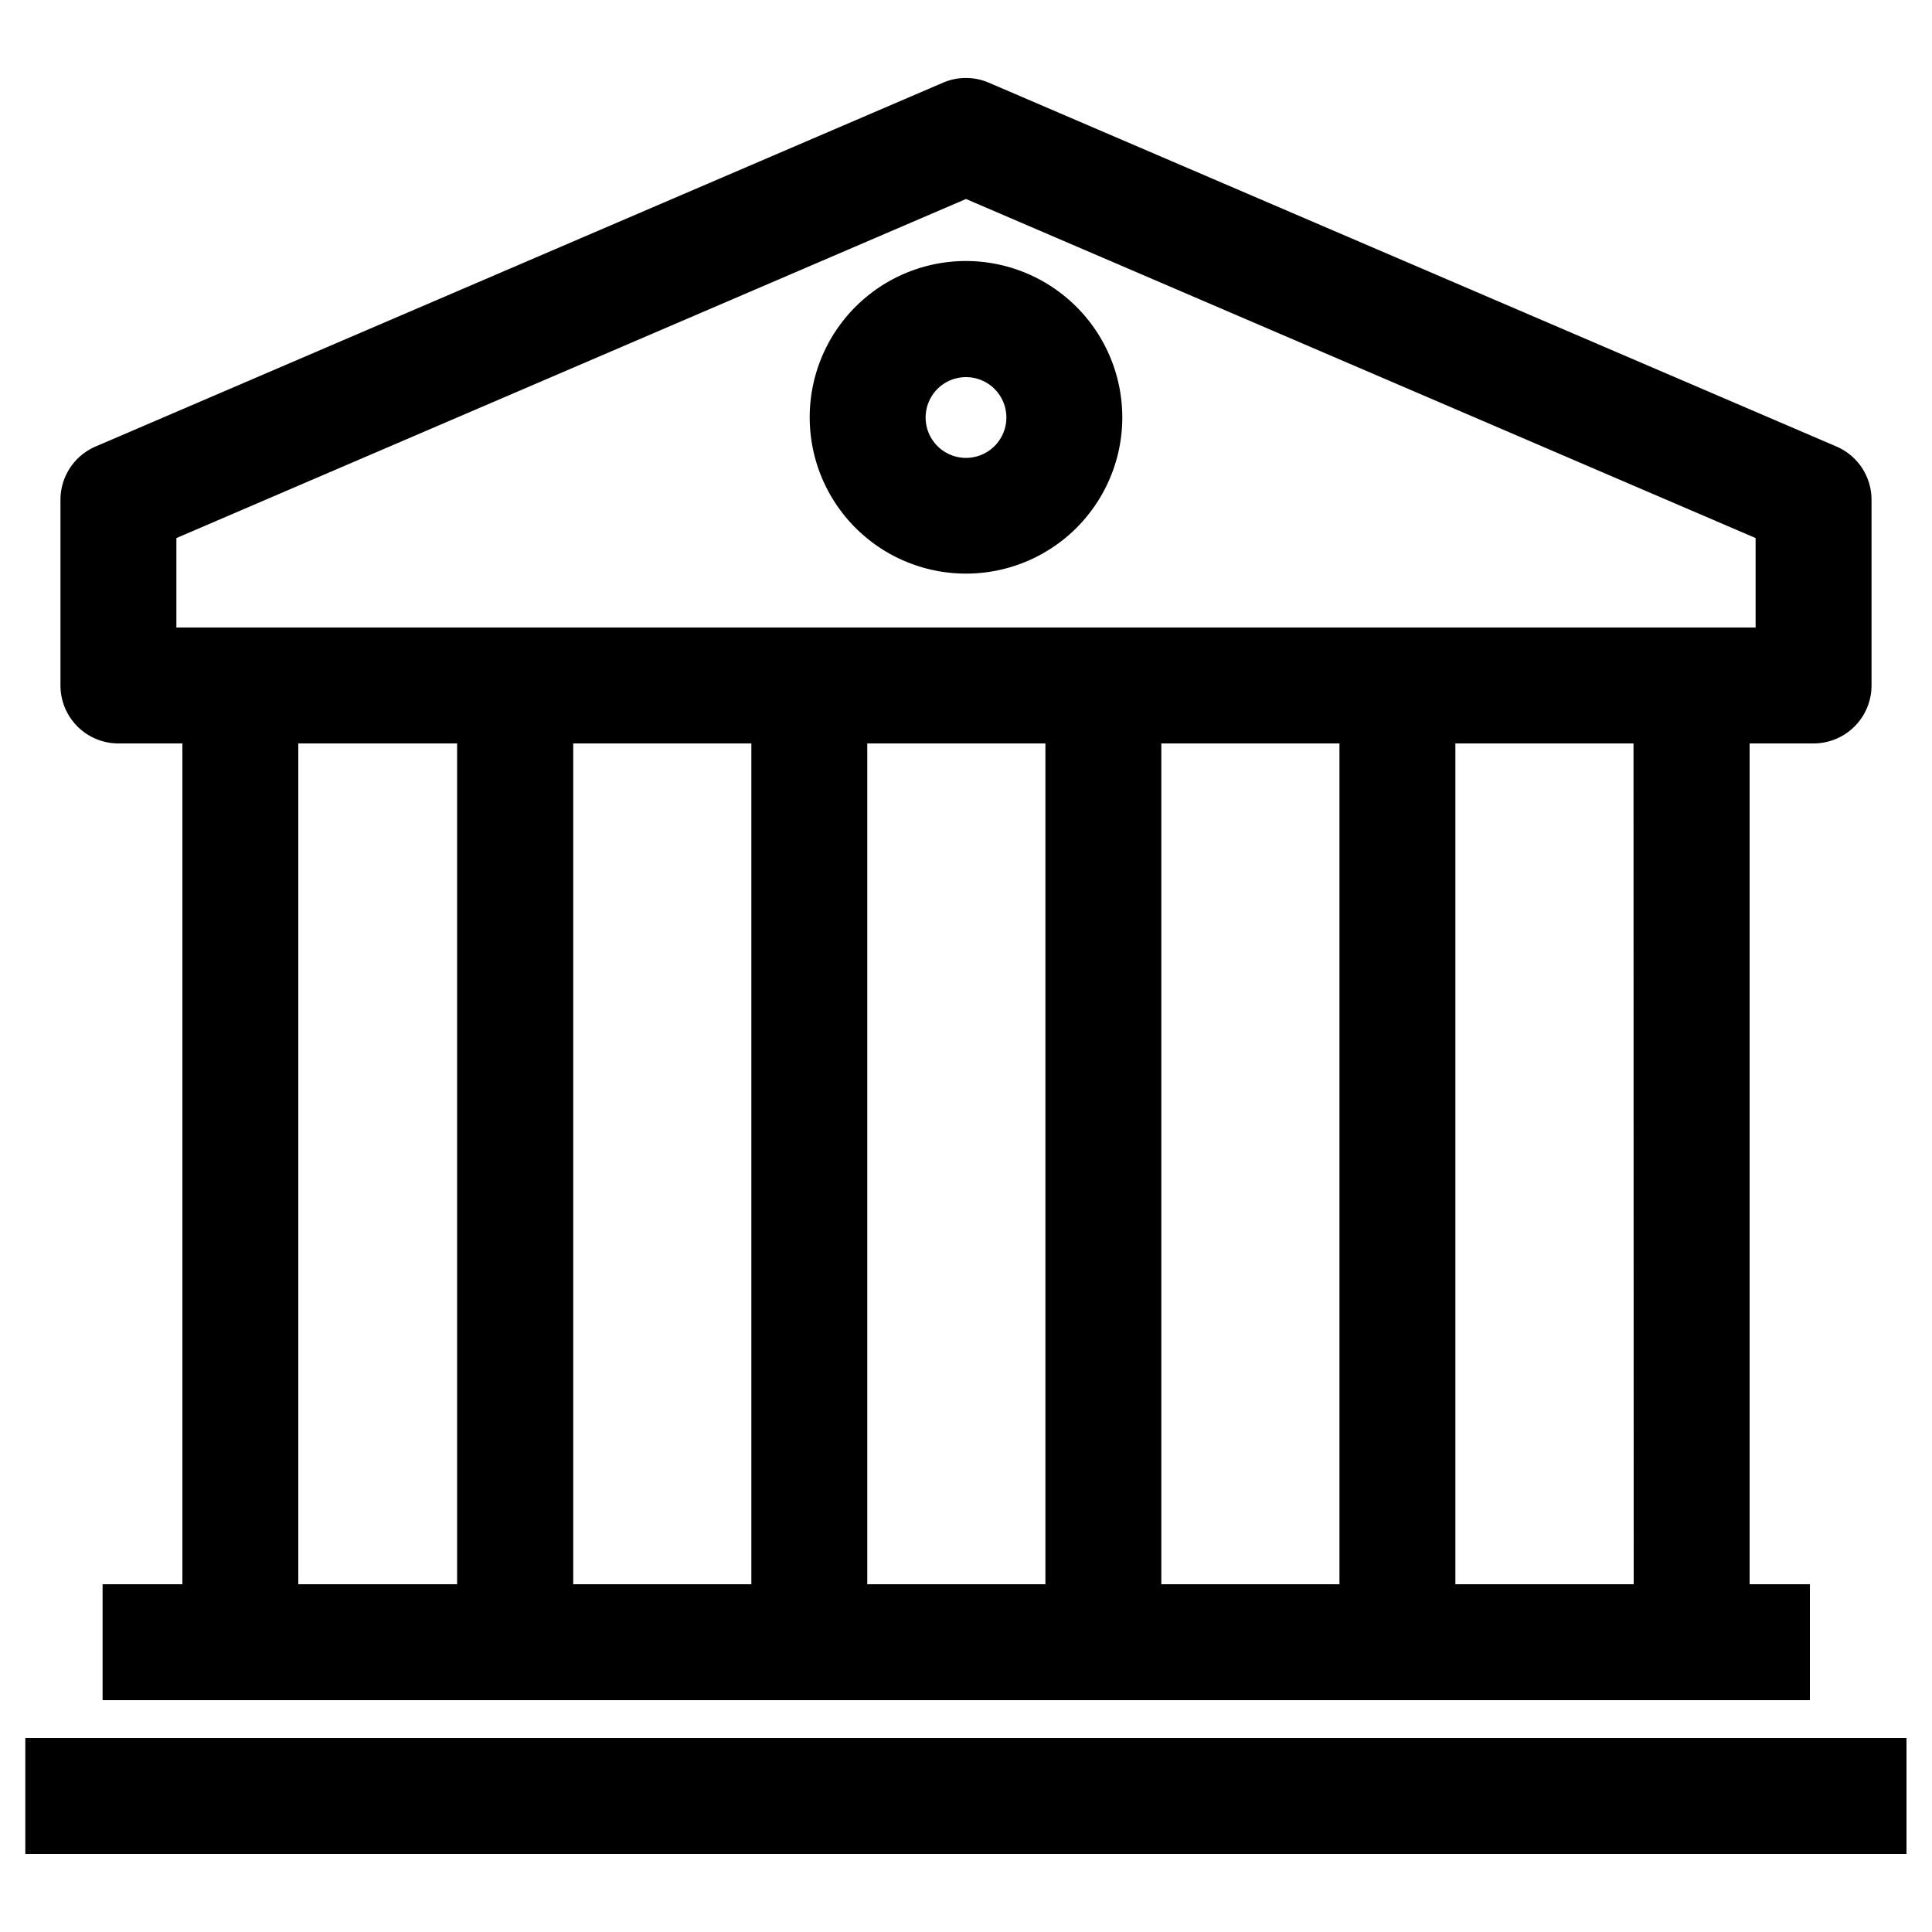 <?xml version="1.0" encoding="UTF-8" standalone="no"?>
<svg
   xmlns:dc="http://purl.org/dc/elements/1.1/"
   xmlns:cc="http://creativecommons.org/ns#"
   xmlns:rdf="http://www.w3.org/1999/02/22-rdf-syntax-ns#"
   xmlns:svg="http://www.w3.org/2000/svg"
   xmlns="http://www.w3.org/2000/svg"
   xmlns:sodipodi="http://sodipodi.sourceforge.net/DTD/sodipodi-0.dtd"
   xmlns:inkscape="http://www.inkscape.org/namespaces/inkscape"
   data-name="Layer 1"
   viewBox="0 0 100 100"
   x="0px"
   y="0px"
   version="1.1"
   id="svg10"
   sodipodi:docname="univ.svg"
   inkscape:version="0.92.2 (5c3e80d, 2017-08-06)">
  <defs
     id="defs14" />
  <sodipodi:namedview
     pagecolor="#ffffff"
     bordercolor="#666666"
     borderopacity="1"
     objecttolerance="10"
     gridtolerance="10"
     guidetolerance="10"
     inkscape:pageopacity="0"
     inkscape:pageshadow="2"
     inkscape:window-width="640"
     inkscape:window-height="480"
     id="namedview12"
     showgrid="false"
     inkscape:zoom="2.36"
     inkscape:cx="50"
     inkscape:cy="50"
     inkscape:window-x="0"
     inkscape:window-y="0"
     inkscape:window-maximized="0"
     inkscape:current-layer="svg10" />
  <title
     id="title2">121all</title>
  <path
     d="M93.87,38.48a3,3,0,0,0,3-3V25.87a3,3,0,0,0-1.82-2.76L51.18,4.28a3,3,0,0,0-2.37,0L4.95,23.11a3,3,0,0,0-1.82,2.76v9.61a3,3,0,0,0,3,3H9.44V82H5.31v6H93.68V82H90.56V38.48ZM9.13,27.85,50,10.3,90.87,27.85v4.63H9.13ZM38.89,38.48V82H29.67V38.48Zm6,0h9.22V82H44.89Zm15.22,0h9.22V82H60.11Zm-44.67,0h8.22V82H15.44ZM84.56,82H75.33V38.48h9.22Z"
     id="path4" />
  <path
     d="M50,13.51a8.09,8.09,0,1,0,8.09,8.09A8.1,8.1,0,0,0,50,13.51ZM50,23.7a2.09,2.09,0,1,1,2.09-2.09A2.09,2.09,0,0,1,50,23.7Z"
     id="path6" />
  <rect
     x="1.31"
     y="89.96"
     width="97.37"
     height="6"
     id="rect8" />
</svg>
